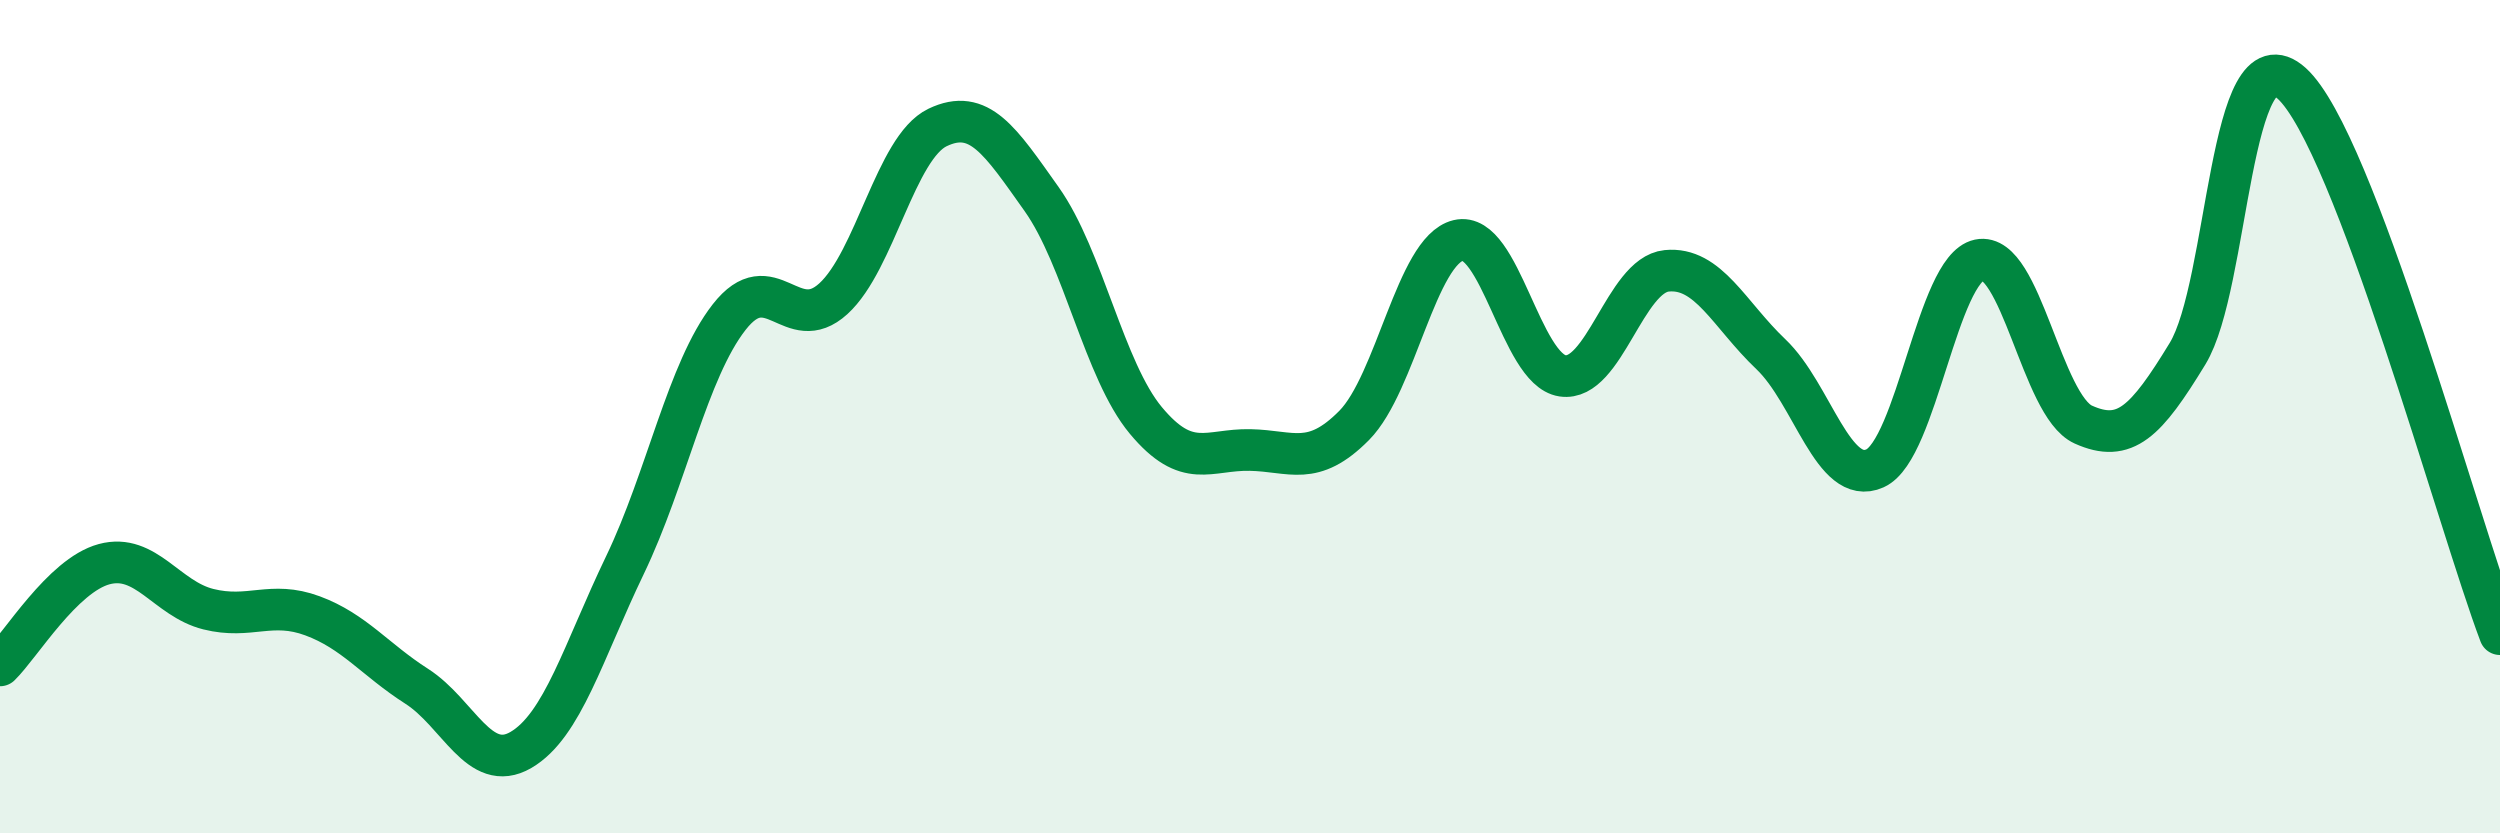 
    <svg width="60" height="20" viewBox="0 0 60 20" xmlns="http://www.w3.org/2000/svg">
      <path
        d="M 0,15.97 C 0.5,15.48 1.5,13.81 2.5,13.54 C 3.5,13.27 4,14.37 5,14.62 C 6,14.87 6.5,14.41 7.5,14.78 C 8.5,15.15 9,15.83 10,16.47 C 11,17.11 11.5,18.58 12.5,18 C 13.5,17.42 14,15.64 15,13.56 C 16,11.48 16.5,8.89 17.5,7.61 C 18.5,6.33 19,8.08 20,7.17 C 21,6.26 21.5,3.54 22.5,3.06 C 23.5,2.58 24,3.37 25,4.78 C 26,6.19 26.5,8.89 27.5,10.09 C 28.5,11.29 29,10.78 30,10.8 C 31,10.82 31.5,11.22 32.5,10.21 C 33.5,9.2 34,6.01 35,5.77 C 36,5.53 36.5,8.87 37.5,9.02 C 38.5,9.17 39,6.6 40,6.5 C 41,6.4 41.5,7.55 42.5,8.5 C 43.5,9.45 44,11.69 45,11.24 C 46,10.79 46.5,6.45 47.5,6.24 C 48.5,6.03 49,9.74 50,10.19 C 51,10.64 51.5,10.13 52.5,8.49 C 53.5,6.85 53.5,0.65 55,2 C 56.5,3.35 59,12.58 60,15.22L60 20L0 20Z"
        fill="#008740"
        opacity="0.1"
        stroke-linecap="round"
        stroke-linejoin="round"
      />
      <path
        d="M 0,15.97 C 0.5,15.48 1.5,13.81 2.5,13.54 C 3.5,13.27 4,14.37 5,14.62 C 6,14.87 6.5,14.41 7.5,14.78 C 8.5,15.15 9,15.83 10,16.47 C 11,17.11 11.5,18.58 12.5,18 C 13.5,17.42 14,15.64 15,13.56 C 16,11.48 16.5,8.89 17.5,7.61 C 18.5,6.33 19,8.08 20,7.17 C 21,6.26 21.5,3.54 22.5,3.06 C 23.5,2.58 24,3.37 25,4.78 C 26,6.19 26.5,8.89 27.5,10.09 C 28.5,11.29 29,10.78 30,10.8 C 31,10.82 31.5,11.22 32.5,10.21 C 33.5,9.2 34,6.01 35,5.77 C 36,5.53 36.5,8.87 37.5,9.02 C 38.5,9.17 39,6.6 40,6.5 C 41,6.4 41.5,7.55 42.5,8.5 C 43.5,9.45 44,11.69 45,11.24 C 46,10.79 46.5,6.45 47.5,6.24 C 48.5,6.03 49,9.74 50,10.19 C 51,10.64 51.5,10.13 52.5,8.49 C 53.5,6.85 53.5,0.65 55,2 C 56.5,3.35 59,12.58 60,15.22"
        stroke="#008740"
        stroke-width="1"
        fill="none"
        stroke-linecap="round"
        stroke-linejoin="round"
      />
    </svg>
  